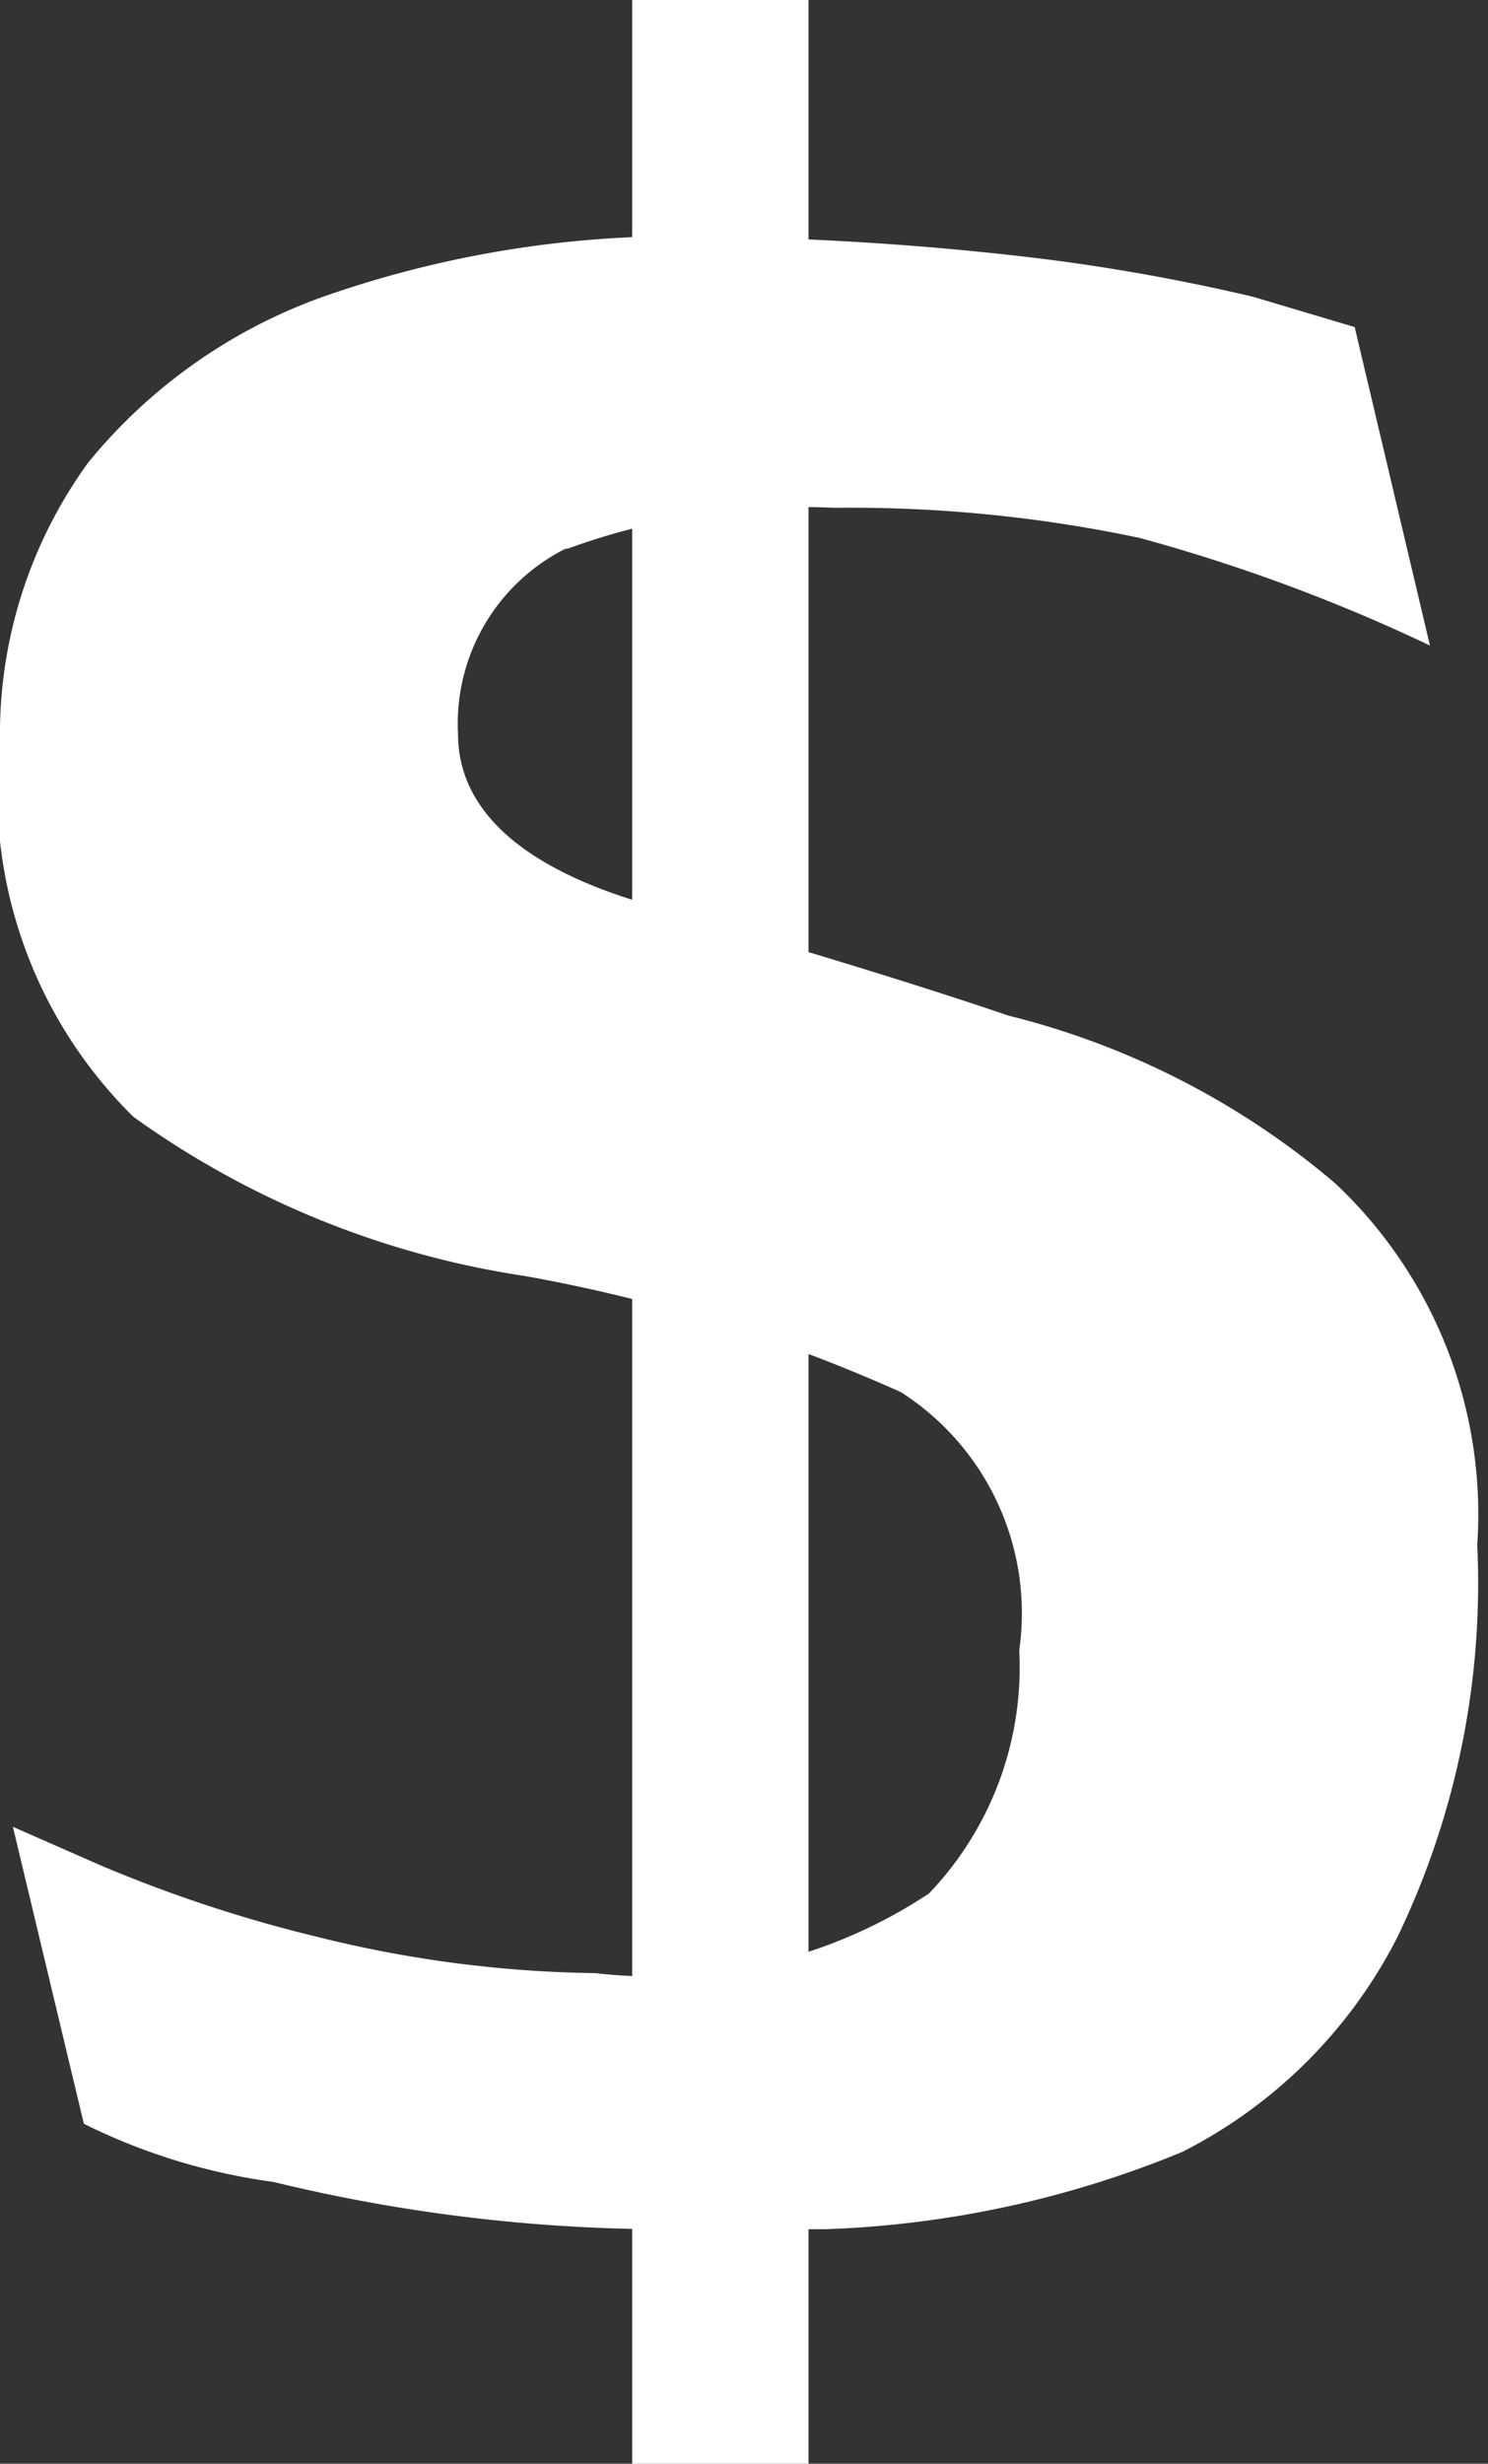 <svg xmlns="http://www.w3.org/2000/svg" viewBox="0 0 6.92 11.45"><rect x="0" y="0" width="6.92" height="11.45" fill="#333333" stroke="none"/><defs><style>.cls-1{fill:#fff;}</style></defs><g id="Layer_2" data-name="Layer 2"><g id="Layer_1-2" data-name="Layer 1"><path class="cls-1" d="M2.94,11.45h.82V0H2.94Zm-.3-8.9a3.19,3.19,0,0,1,1.24-.19A6.49,6.49,0,0,1,5.3,2.5,8.09,8.09,0,0,1,6.65,3L6.3,1.52l-.47-.14a9.25,9.25,0,0,0-1.09-.19A14.19,14.19,0,0,0,3,1.1a5,5,0,0,0-1.5.28,2.49,2.49,0,0,0-1.09.77A2.15,2.15,0,0,0,0,3.45,2.12,2.12,0,0,0,.62,5.19a4.18,4.18,0,0,0,1.82.74,7.48,7.48,0,0,1,1.75.54,1.22,1.22,0,0,1,.55,1.2A1.52,1.52,0,0,1,4.32,8.8a2.32,2.32,0,0,1-1.55.37A5.61,5.61,0,0,1,1.47,9a6.5,6.5,0,0,1-1-.33L.06,8.49.39,9.87a2.82,2.82,0,0,0,.88.27,7.76,7.76,0,0,0,1.91.22l.66,0A4.77,4.77,0,0,0,5.5,10a2.28,2.28,0,0,0,1-1,3.79,3.79,0,0,0,.37-1.82,2.11,2.11,0,0,0-.66-1.68,3.73,3.73,0,0,0-1.52-.78C4.16,4.54,3.58,4.37,3,4.2s-.87-.44-.87-.79a.91.91,0,0,1,.5-.86"/></g></g></svg>